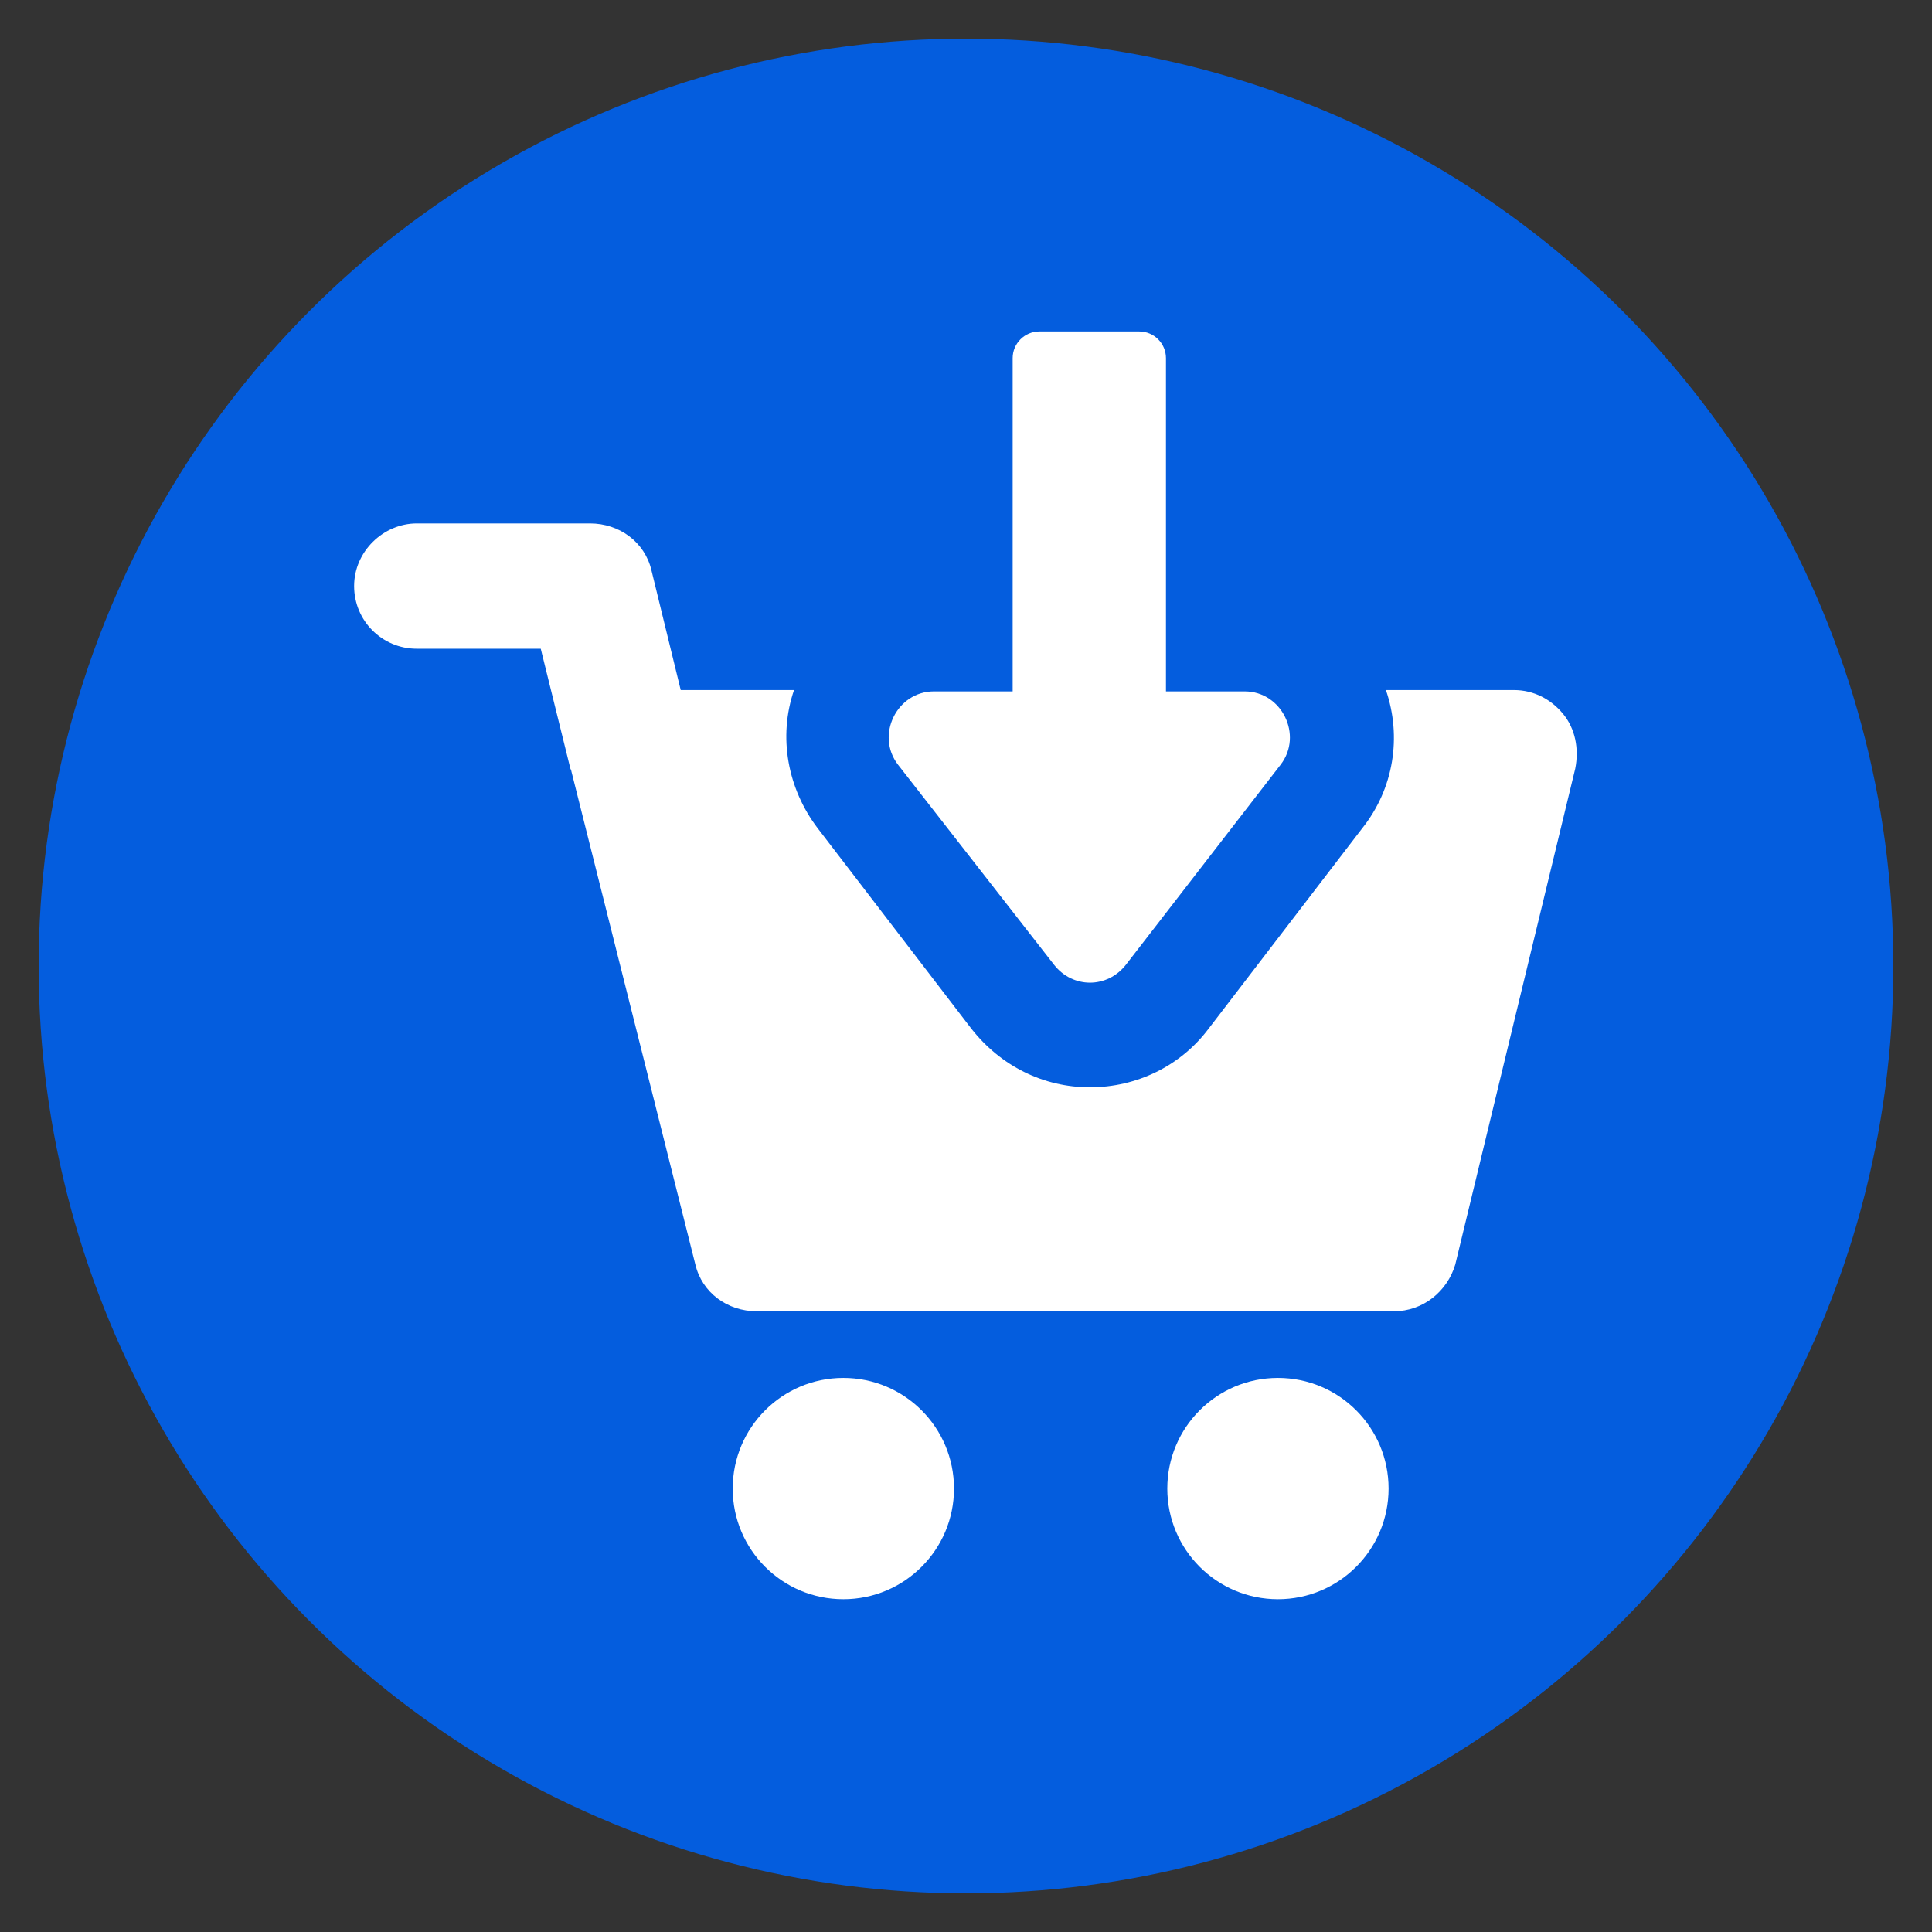 <svg xmlns="http://www.w3.org/2000/svg" xmlns:xlink="http://www.w3.org/1999/xlink" width="100" height="100" viewBox="0 0 100 100"><rect x="0" y="0" width="100" height="100" fill="#333333" stroke="none"/><circle stroke="none" fill="#045dde" r="48%" cx="50%" cy="50%"></circle><g transform="translate(50 50) scale(0.69 0.69) rotate(0) translate(-50 -50)" style="fill:#ffffff"><svg fill="#ffffff" xmlns:x="http://ns.adobe.com/Extensibility/1.0/" xmlns:i="http://ns.adobe.com/AdobeIllustrator/10.0/" xmlns:graph="http://ns.adobe.com/Graphs/1.0/" xmlns="http://www.w3.org/2000/svg" xmlns:xlink="http://www.w3.org/1999/xlink" version="1.1" x="0px" y="0px" viewBox="0 0 100 100" style="enable-background:new 0 0 100 100;" xml:space="preserve"><g><g i:extraneous="self"><g><path d="M5273.1,2400.1v-2c0-2.8-5-4-9.7-4s-9.7,1.3-9.7,4v2c0,1.8,0.7,3.6,2,4.9l5,4.9c0.3,0.3,0.4,0.6,0.4,1v6.4     c0,0.4,0.2,0.7,0.6,0.8l2.9,0.9c0.5,0.1,1-0.2,1-0.8v-7.2c0-0.4,0.2-0.7,0.4-1l5.1-5C5272.4,2403.7,5273.1,2401.9,5273.1,2400.1z      M5263.4,2400c-4.8,0-7.4-1.3-7.5-1.8v0c0.1-0.5,2.7-1.8,7.5-1.8c4.8,0,7.3,1.3,7.5,1.8C5270.7,2398.7,5268.2,2400,5263.4,2400z"></path><path d="M5268.4,2410.3c-0.6,0-1,0.4-1,1c0,0.6,0.4,1,1,1h4.3c0.6,0,1-0.4,1-1c0-0.6-0.4-1-1-1H5268.4z"></path><path d="M5272.7,2413.7h-4.3c-0.6,0-1,0.4-1,1c0,0.6,0.4,1,1,1h4.3c0.6,0,1-0.4,1-1C5273.7,2414.1,5273.3,2413.7,5272.7,2413.7z"></path><path d="M5272.7,2417h-4.3c-0.6,0-1,0.4-1,1c0,0.6,0.4,1,1,1h4.3c0.6,0,1-0.4,1-1C5273.7,2417.5,5273.3,2417,5272.7,2417z"></path></g><g><path d="M94.8,31.1c-0.9-1.1-2.2-1.8-3.7-1.8h-9.6c1.2,3.5,0.6,7.4-1.8,10.4L68.2,54.7c-2.1,2.8-5.4,4.4-8.9,4.4     c-3.5,0-6.7-1.6-8.9-4.4L38.9,39.7c-2.3-3-3-6.9-1.8-10.4h-8.5l-2.2-9c-0.5-2.1-2.4-3.5-4.6-3.5h-13c-2.5,0-4.7,2.1-4.7,4.7     s2.1,4.7,4.7,4.7h9.3l2.2,8.9c0,0.1,0.1,0.2,0.1,0.3l9.3,37c0.5,2.1,2.4,3.5,4.6,3.5h47.8c2.2,0,4-1.5,4.6-3.5l9-37.2     C96,33.7,95.7,32.2,94.8,31.1z"></path><circle cx="40.8" cy="89.2" r="8.3"></circle><circle cx="73.4" cy="89.2" r="8.3"></circle><path d="M56.6,49.9c1.4,1.8,4,1.8,5.4,0l11.6-15c1.7-2.2,0.1-5.5-2.7-5.5h-5.9l0-25c0-1.1-0.9-2-2-2h-7.5c-1.1,0-2,0.9-2,2l0,25     h-5.9c-2.8,0-4.4,3.3-2.7,5.5L56.6,49.9z"></path></g></g></g></svg></g></svg>